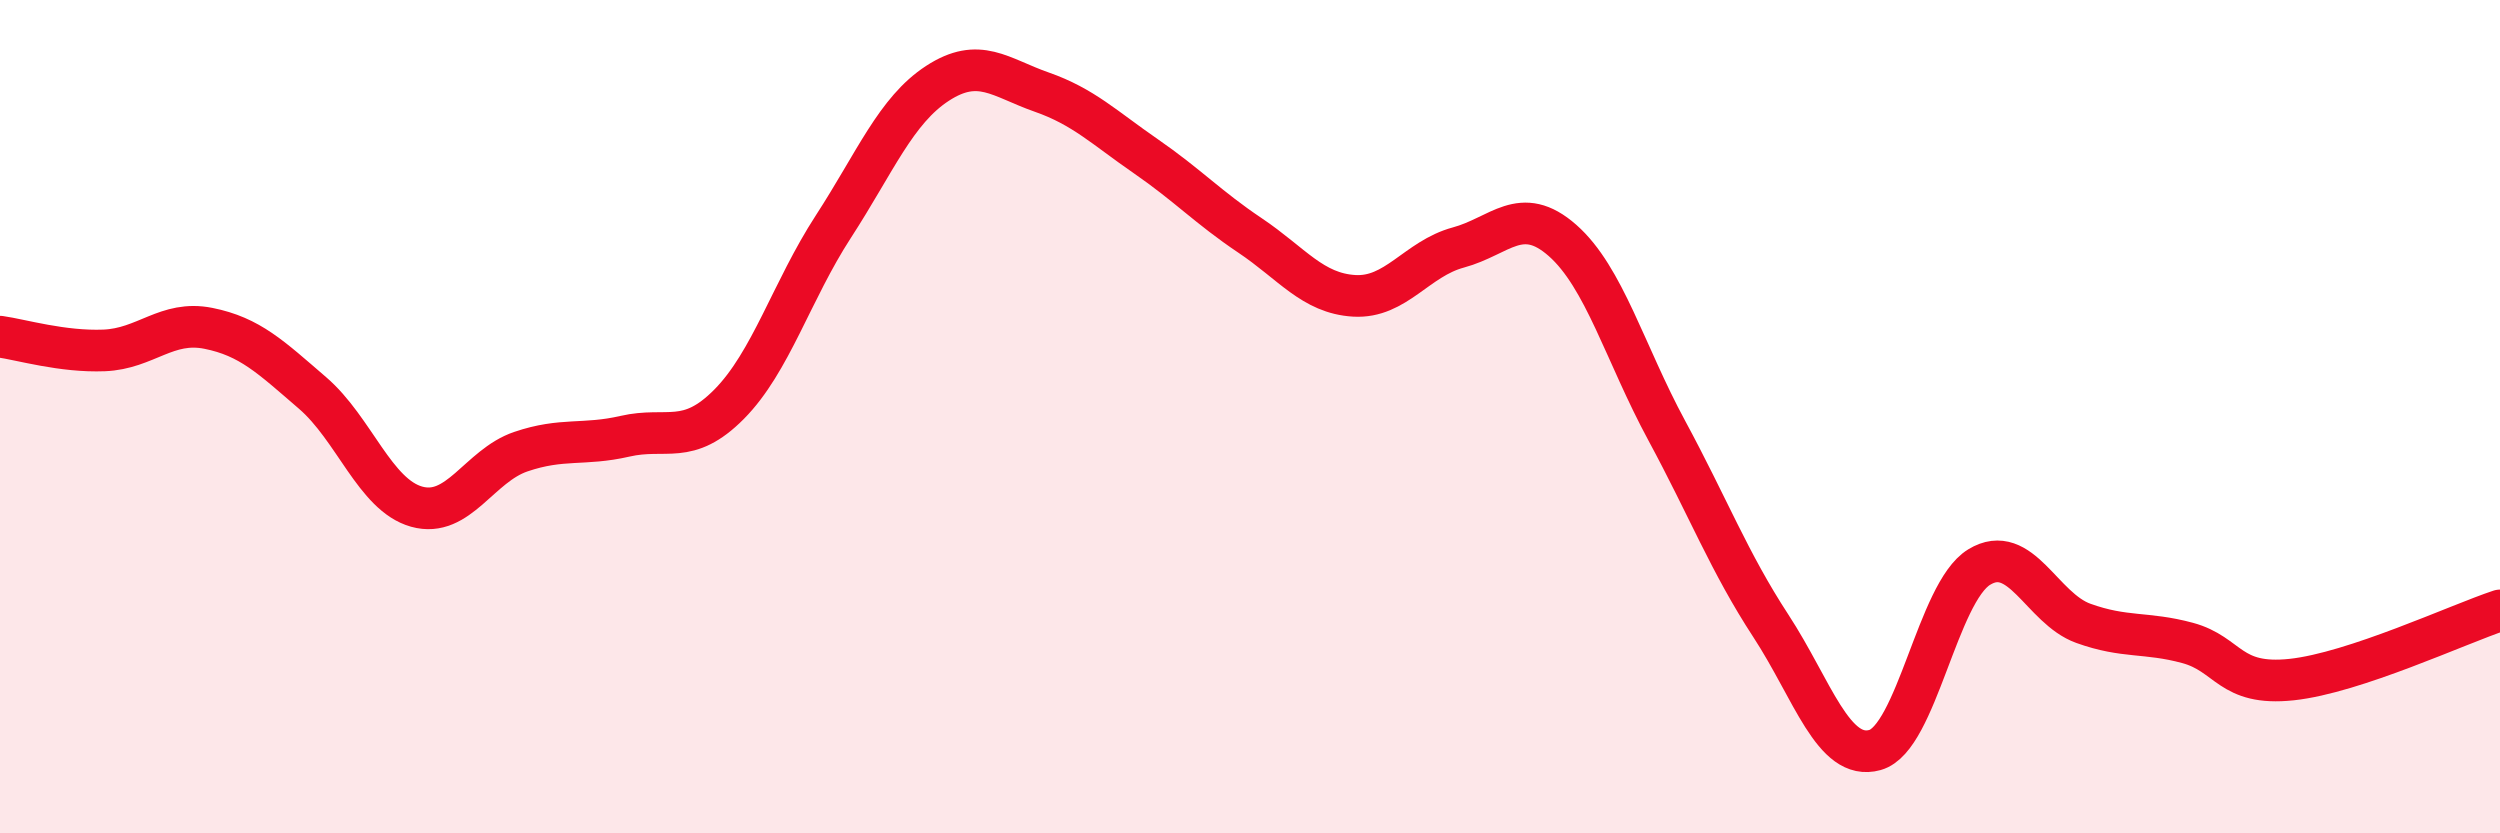
    <svg width="60" height="20" viewBox="0 0 60 20" xmlns="http://www.w3.org/2000/svg">
      <path
        d="M 0,8.08 C 0.5,8.15 1.5,8.45 2.5,8.41 C 3.5,8.37 4,7.68 5,7.88 C 6,8.08 6.5,8.57 7.5,9.43 C 8.5,10.29 9,11.88 10,12.16 C 11,12.44 11.5,11.18 12.5,10.84 C 13.5,10.5 14,10.7 15,10.47 C 16,10.24 16.5,10.71 17.5,9.7 C 18.5,8.69 19,6.98 20,5.44 C 21,3.9 21.5,2.65 22.5,2 C 23.5,1.35 24,1.86 25,2.21 C 26,2.56 26.5,3.06 27.5,3.75 C 28.5,4.44 29,4.98 30,5.65 C 31,6.32 31.5,7.04 32.5,7.1 C 33.5,7.16 34,6.21 35,5.94 C 36,5.67 36.5,4.89 37.5,5.77 C 38.5,6.65 39,8.48 40,10.33 C 41,12.18 41.5,13.49 42.5,15.02 C 43.5,16.55 44,18.28 45,18 C 46,17.72 46.5,14.22 47.5,13.61 C 48.5,13 49,14.6 50,14.96 C 51,15.32 51.5,15.16 52.5,15.43 C 53.5,15.7 53.5,16.47 55,16.31 C 56.5,16.15 59,14.98 60,14.65L60 20L0 20Z"
        fill="#EB0A25"
        opacity="0.1"
        stroke-linecap="round"
        stroke-linejoin="round"
      />
      <path
        d="M 0,8.08 C 0.5,8.15 1.5,8.45 2.5,8.41 C 3.5,8.37 4,7.68 5,7.88 C 6,8.08 6.5,8.57 7.5,9.43 C 8.5,10.29 9,11.88 10,12.16 C 11,12.44 11.5,11.18 12.5,10.84 C 13.5,10.5 14,10.7 15,10.47 C 16,10.24 16.5,10.71 17.5,9.7 C 18.5,8.69 19,6.98 20,5.44 C 21,3.9 21.5,2.65 22.5,2 C 23.5,1.35 24,1.86 25,2.21 C 26,2.56 26.5,3.06 27.5,3.75 C 28.5,4.44 29,4.98 30,5.65 C 31,6.32 31.5,7.04 32.5,7.1 C 33.5,7.16 34,6.21 35,5.94 C 36,5.67 36.5,4.89 37.5,5.77 C 38.5,6.65 39,8.48 40,10.33 C 41,12.18 41.5,13.49 42.5,15.02 C 43.5,16.55 44,18.28 45,18 C 46,17.72 46.5,14.22 47.5,13.61 C 48.5,13 49,14.6 50,14.96 C 51,15.32 51.5,15.16 52.5,15.43 C 53.5,15.7 53.5,16.47 55,16.31 C 56.5,16.15 59,14.98 60,14.65"
        stroke="#EB0A25"
        stroke-width="1"
        fill="none"
        stroke-linecap="round"
        stroke-linejoin="round"
      />
    </svg>
  